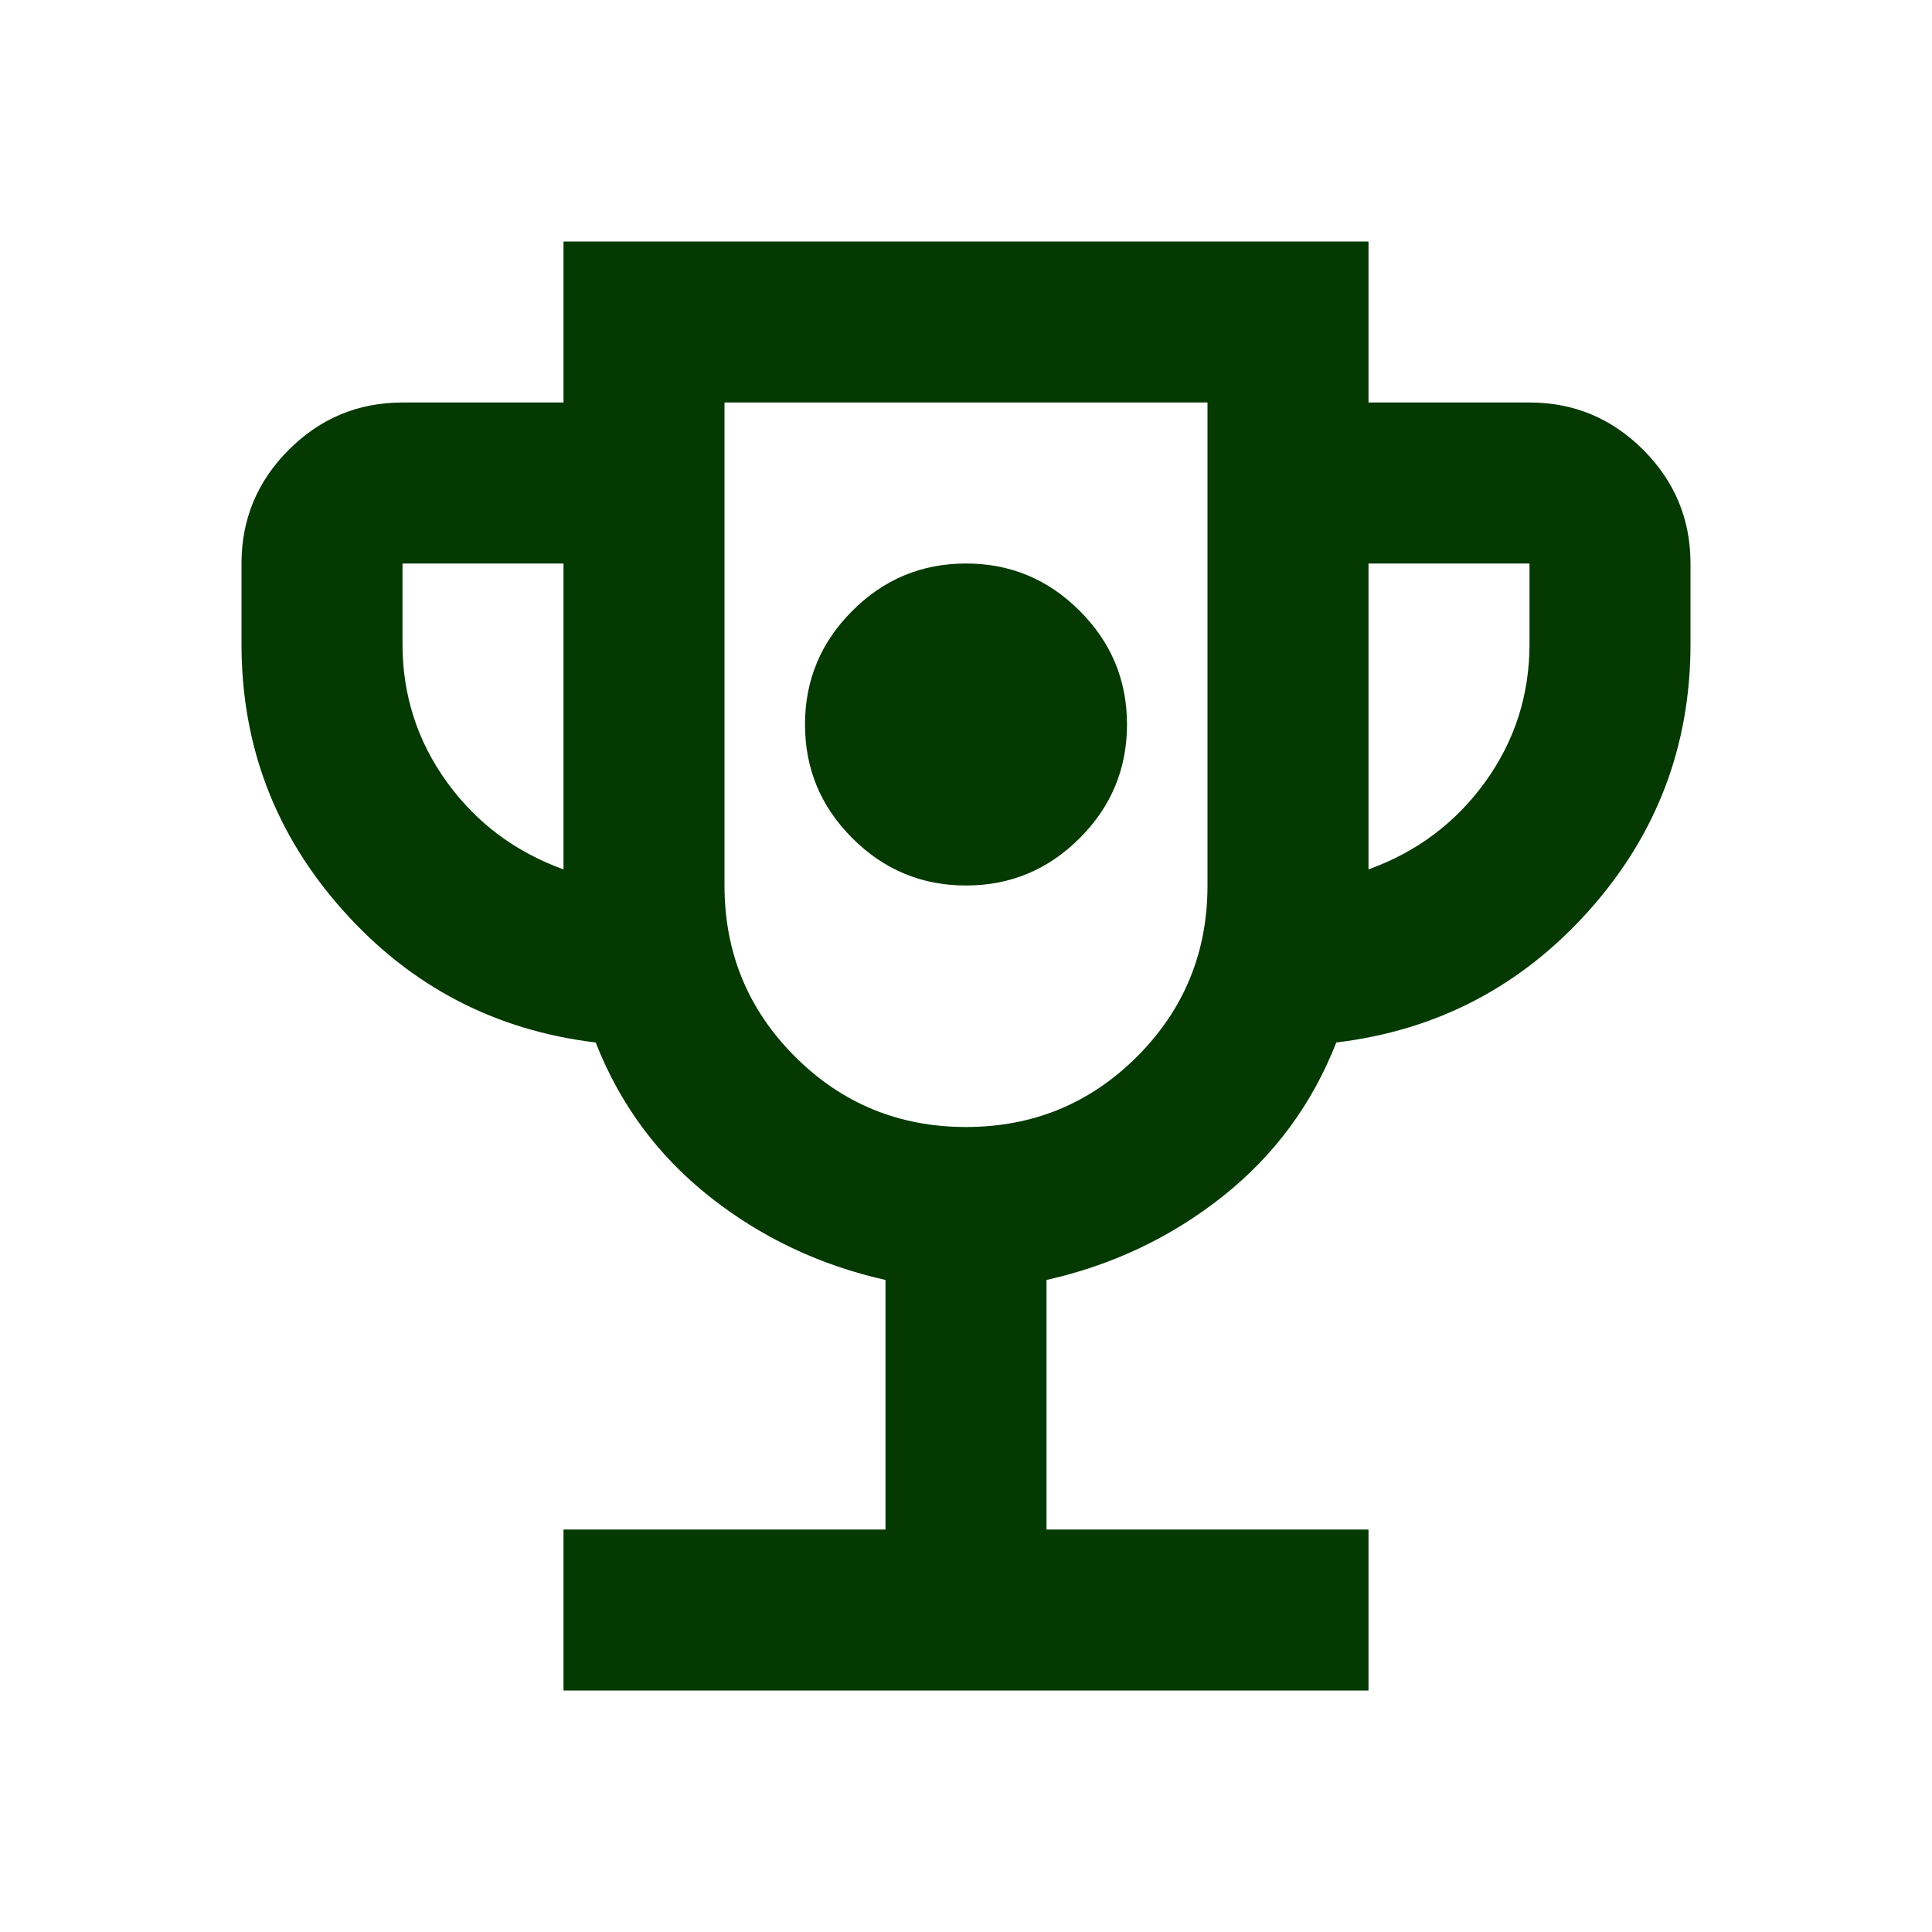 <?xml version="1.0" encoding="utf-8"?>
<svg xmlns="http://www.w3.org/2000/svg" fill="none" height="100%" overflow="visible" preserveAspectRatio="none" style="display: block;" viewBox="0 0 24 24" width="100%">
<g id="Earth icon">
<path d="M12 11C12.55 11 13.021 10.804 13.412 10.412C13.804 10.021 14 9.55 14 9C14 8.45 13.804 7.979 13.412 7.588C13.021 7.196 12.55 7 12 7C11.45 7 10.979 7.196 10.588 7.588C10.196 7.979 10 8.45 10 9C10 9.55 10.196 10.021 10.588 10.412C10.979 10.804 11.45 11 12 11ZM7 21V19H11V15.9C10.183 15.717 9.454 15.371 8.812 14.863C8.171 14.354 7.7 13.717 7.4 12.95C6.15 12.8 5.104 12.254 4.263 11.312C3.421 10.371 3 9.267 3 8V7C3 6.45 3.196 5.979 3.587 5.588C3.979 5.196 4.45 5 5 5H7V3H17V5H19C19.55 5 20.021 5.196 20.413 5.588C20.804 5.979 21 6.45 21 7V8C21 9.267 20.579 10.371 19.738 11.312C18.896 12.254 17.85 12.8 16.6 12.95C16.3 13.717 15.829 14.354 15.188 14.863C14.546 15.371 13.817 15.717 13 15.9V19H17V21H7ZM7 10.8V7H5V8C5 8.633 5.183 9.204 5.55 9.713C5.917 10.221 6.4 10.583 7 10.8ZM12 14C12.833 14 13.542 13.708 14.125 13.125C14.708 12.542 15 11.833 15 11V5H9V11C9 11.833 9.292 12.542 9.875 13.125C10.458 13.708 11.167 14 12 14ZM17 10.8C17.6 10.583 18.083 10.221 18.45 9.713C18.817 9.204 19 8.633 19 8V7H17V10.8Z" fill="#043901" id="Vector"/>
</g>
</svg>